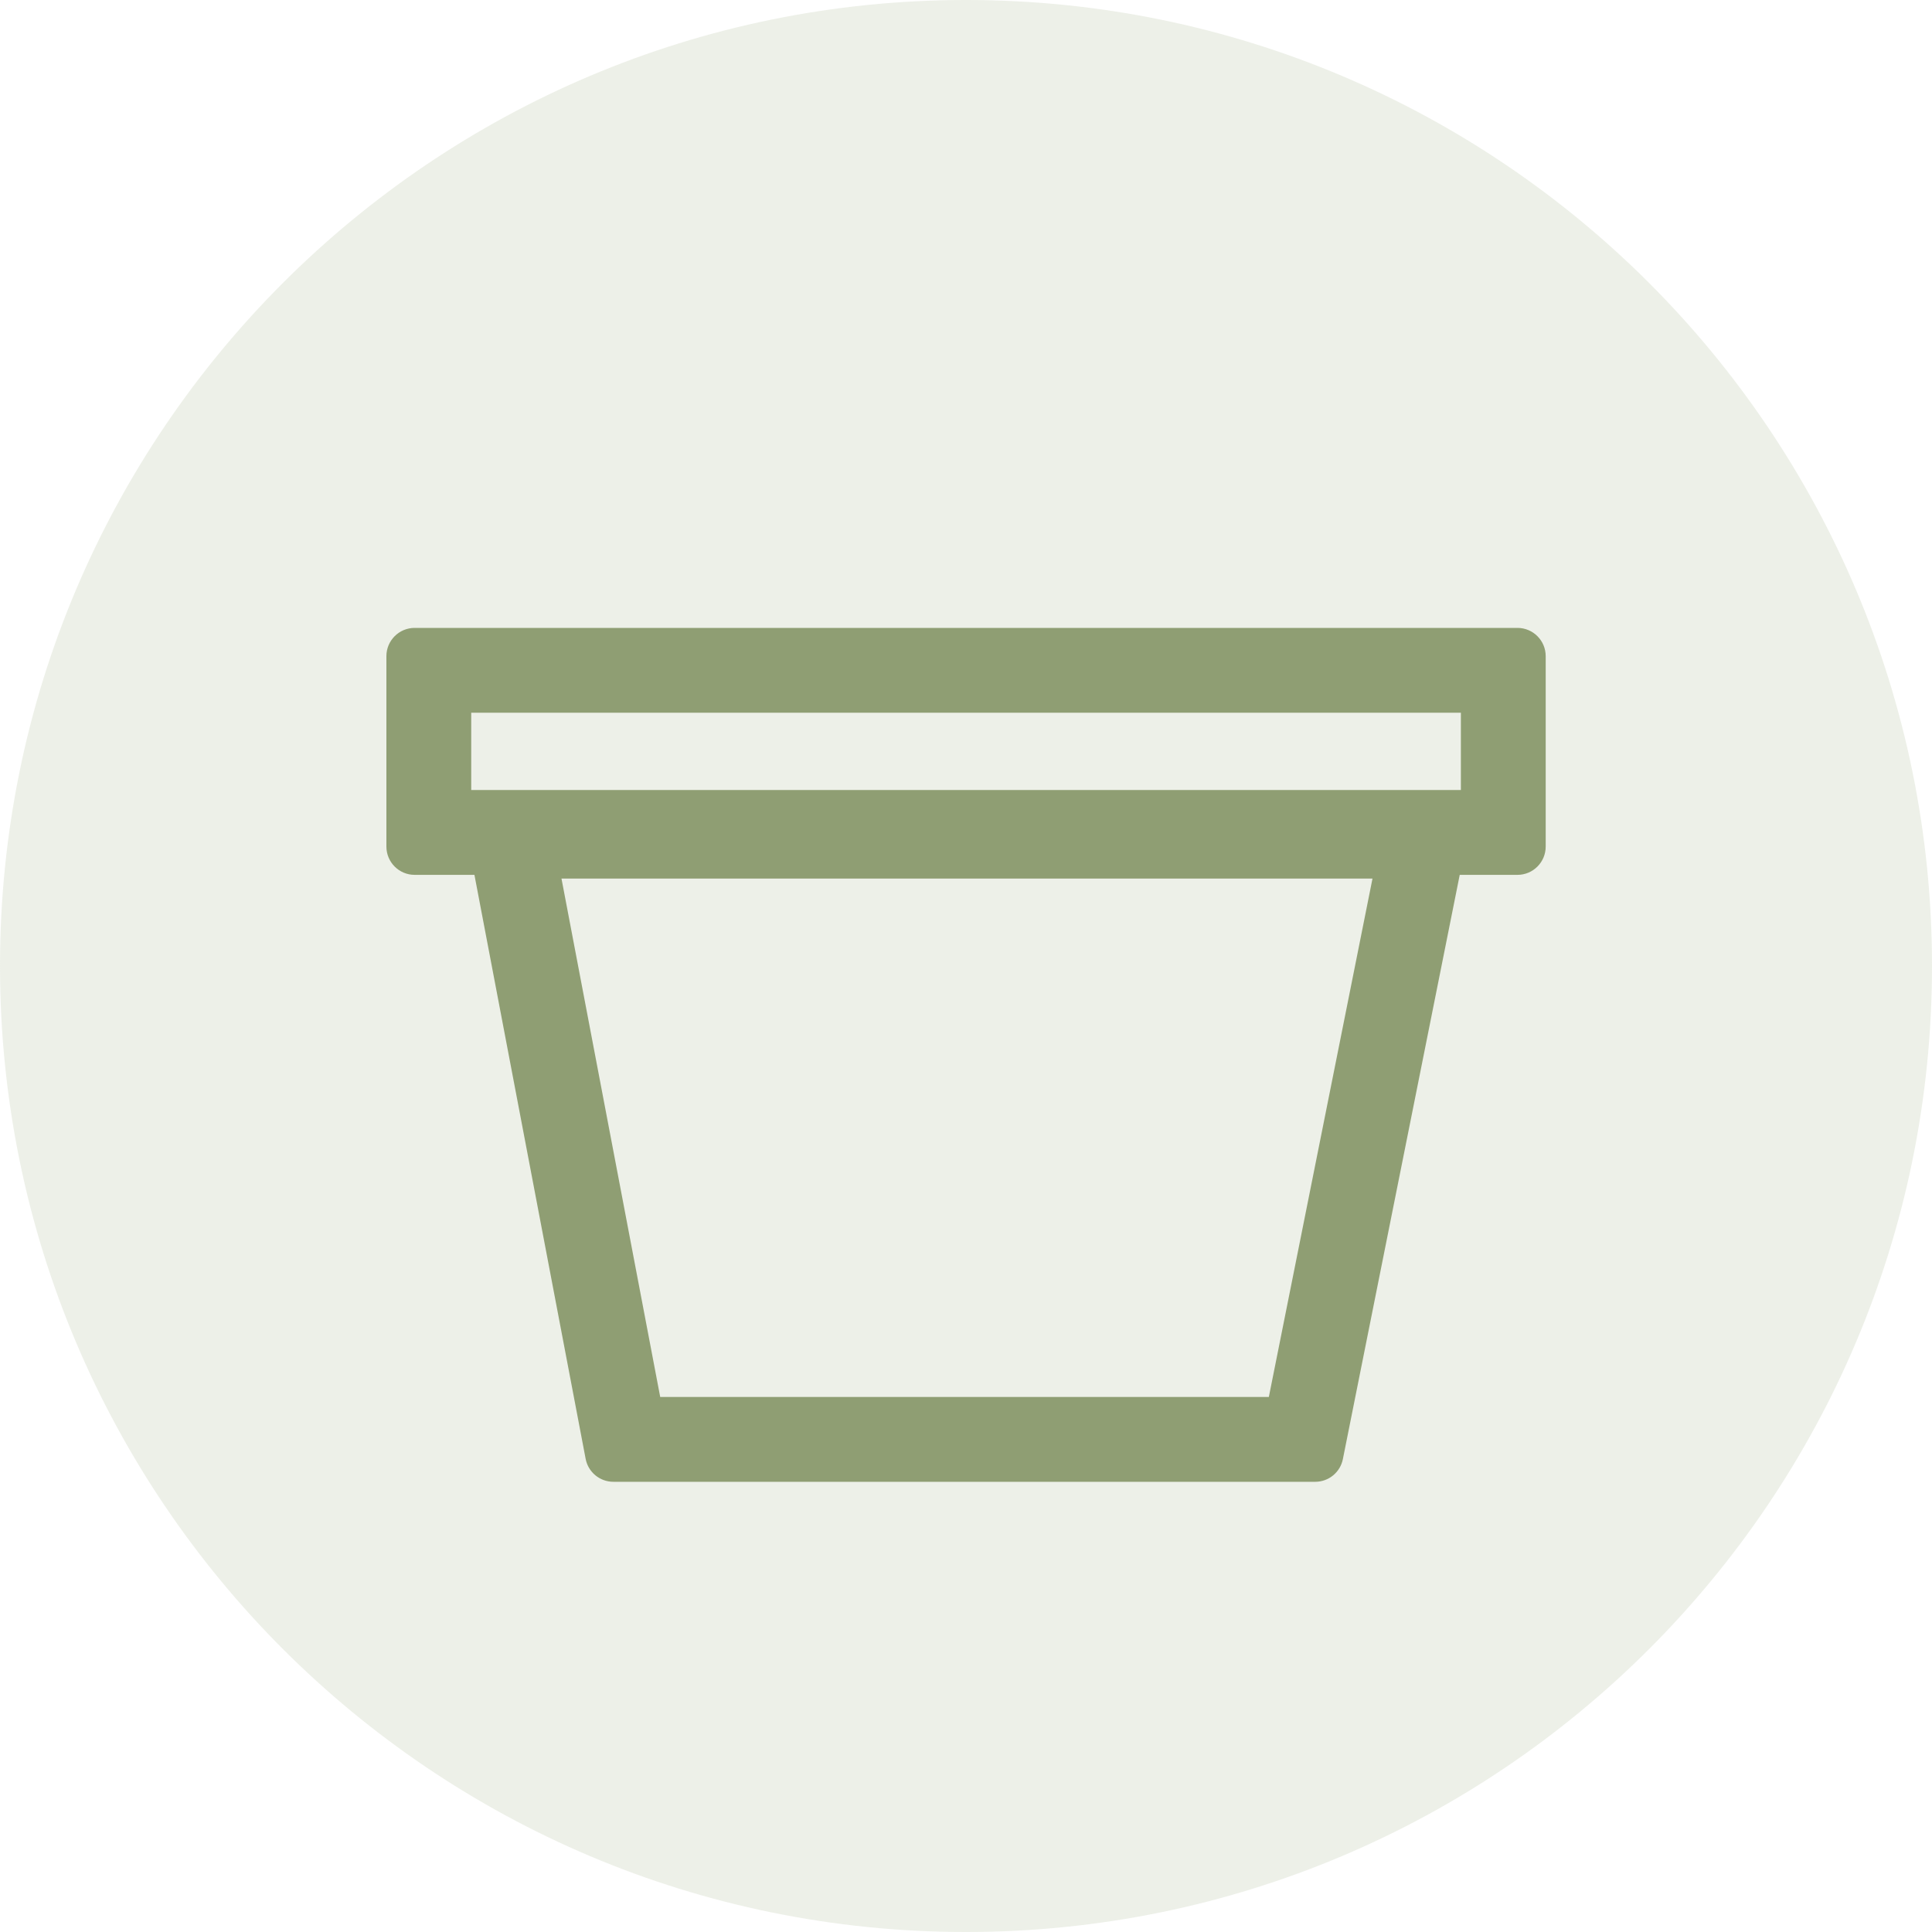 <?xml version="1.0" encoding="UTF-8"?>
<svg xmlns="http://www.w3.org/2000/svg" width="40" height="40" viewBox="0 0 40 40" fill="none">
  <path d="M40 20C40 31.046 31.046 40 20 40C8.954 40 0 31.046 0 20C0 8.954 8.954 0 20 0C31.046 0 40 8.954 40 20Z" fill="#C3CDB0" fill-opacity="0.3"></path>
  <path fill-rule="evenodd" clip-rule="evenodd" d="M9.756 14.756V16.356H30.246V14.756H9.756ZM8.585 13C8.262 13 8 13.262 8 13.585V17.527C8 17.851 8.262 18.113 8.585 18.113H31.417C31.74 18.113 32.002 17.851 32.002 17.527V13.585C32.002 13.262 31.74 13 31.417 13H8.585Z" fill="#8F9E73"></path>
  <path fill-rule="evenodd" clip-rule="evenodd" d="M11.625 18.19L13.669 28.923H26.27L28.416 18.19H11.625ZM10.21 16.434C9.843 16.434 9.566 16.768 9.635 17.128L12.125 30.203C12.177 30.479 12.418 30.679 12.7 30.679H27.23C27.509 30.679 27.749 30.482 27.803 30.208L30.418 17.134C30.491 16.772 30.214 16.434 29.844 16.434H10.21Z" fill="#8F9E73"></path>
</svg>

